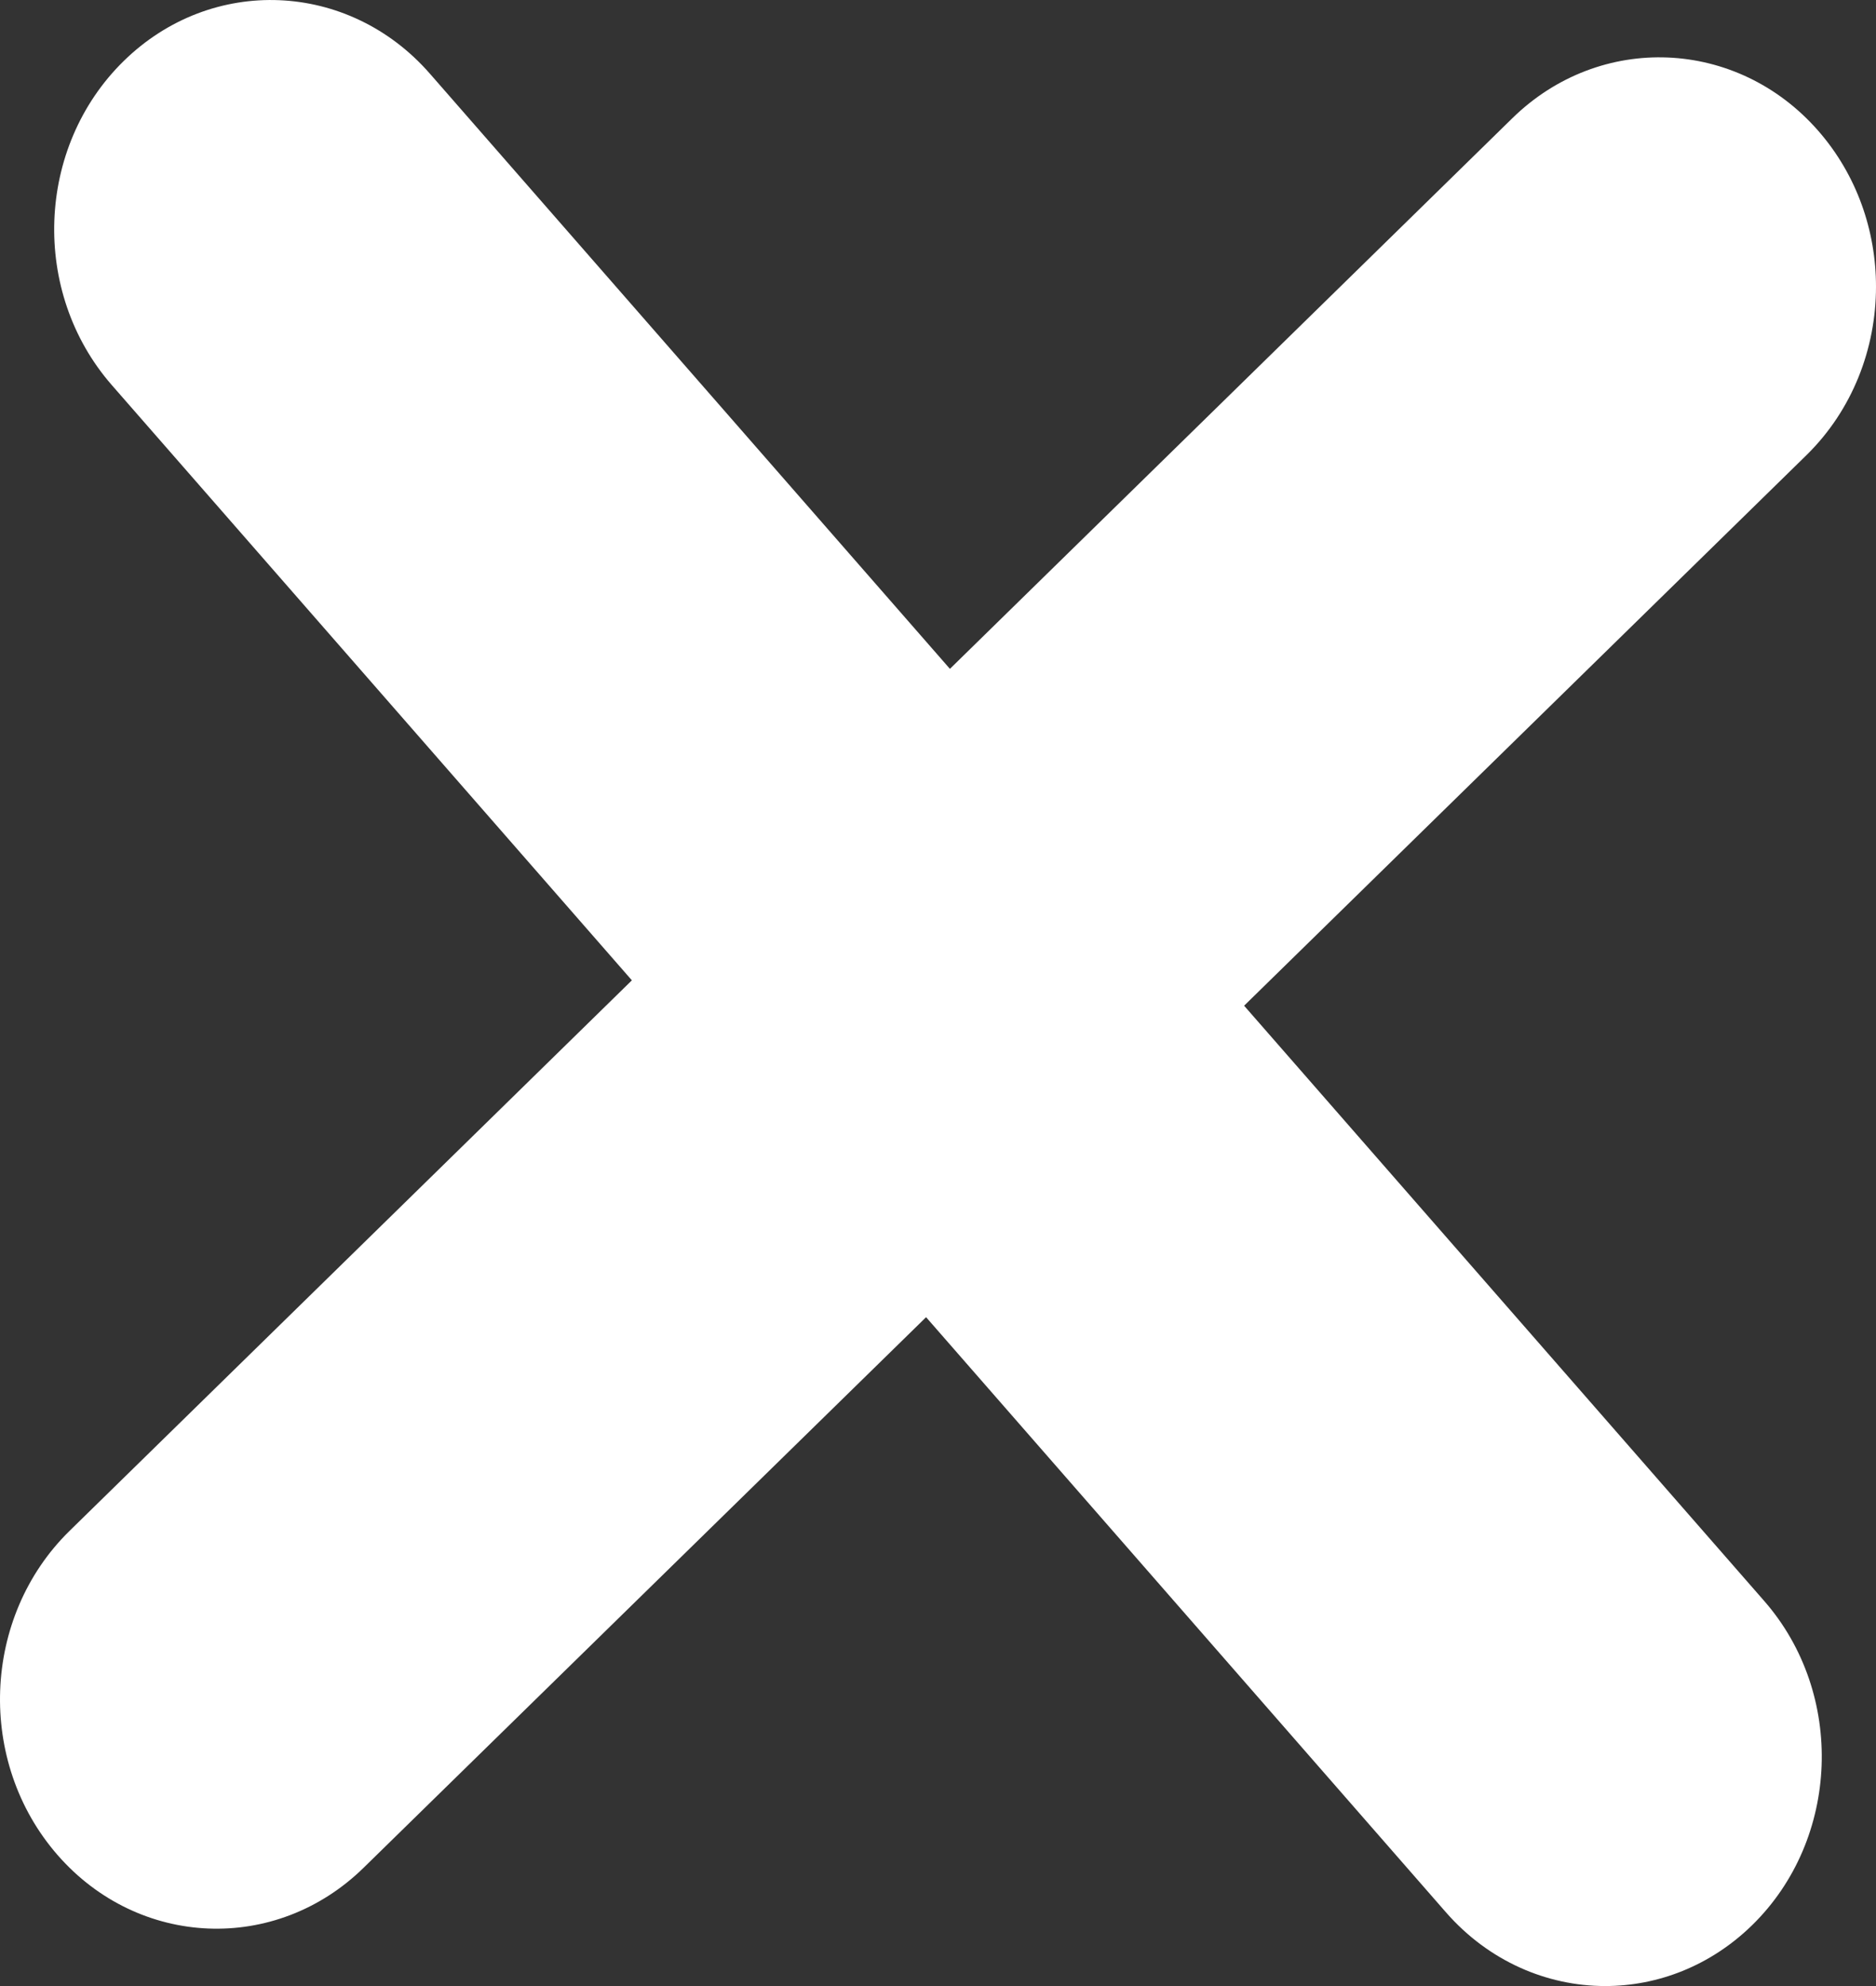 <svg width="17" height="18" viewBox="0 0 17 18" fill="none" xmlns="http://www.w3.org/2000/svg">
<rect x="0" y="0" width="17" height="18" fill="#333333" stroke="none"/>
<path d="M15.987 14.51C16.723 15.352 16.674 16.668 15.879 17.447C15.501 17.817 15.023 18 14.546 18C14.018 18 13.491 17.775 13.104 17.333L8.392 11.938L3.296 16.927C2.5 17.707 1.258 17.656 0.522 16.813C-0.214 15.97 -0.166 14.655 0.63 13.875L5.726 8.885L1.013 3.49C0.277 2.647 0.325 1.333 1.121 0.553C1.917 -0.227 3.159 -0.175 3.895 0.667L8.608 6.062L13.704 1.072C14.499 0.293 15.742 0.344 16.478 1.187C16.827 1.587 17 2.093 17 2.598C17 3.157 16.788 3.715 16.37 4.125L11.274 9.115L15.987 14.51Z" fill="white"/>
</svg>
